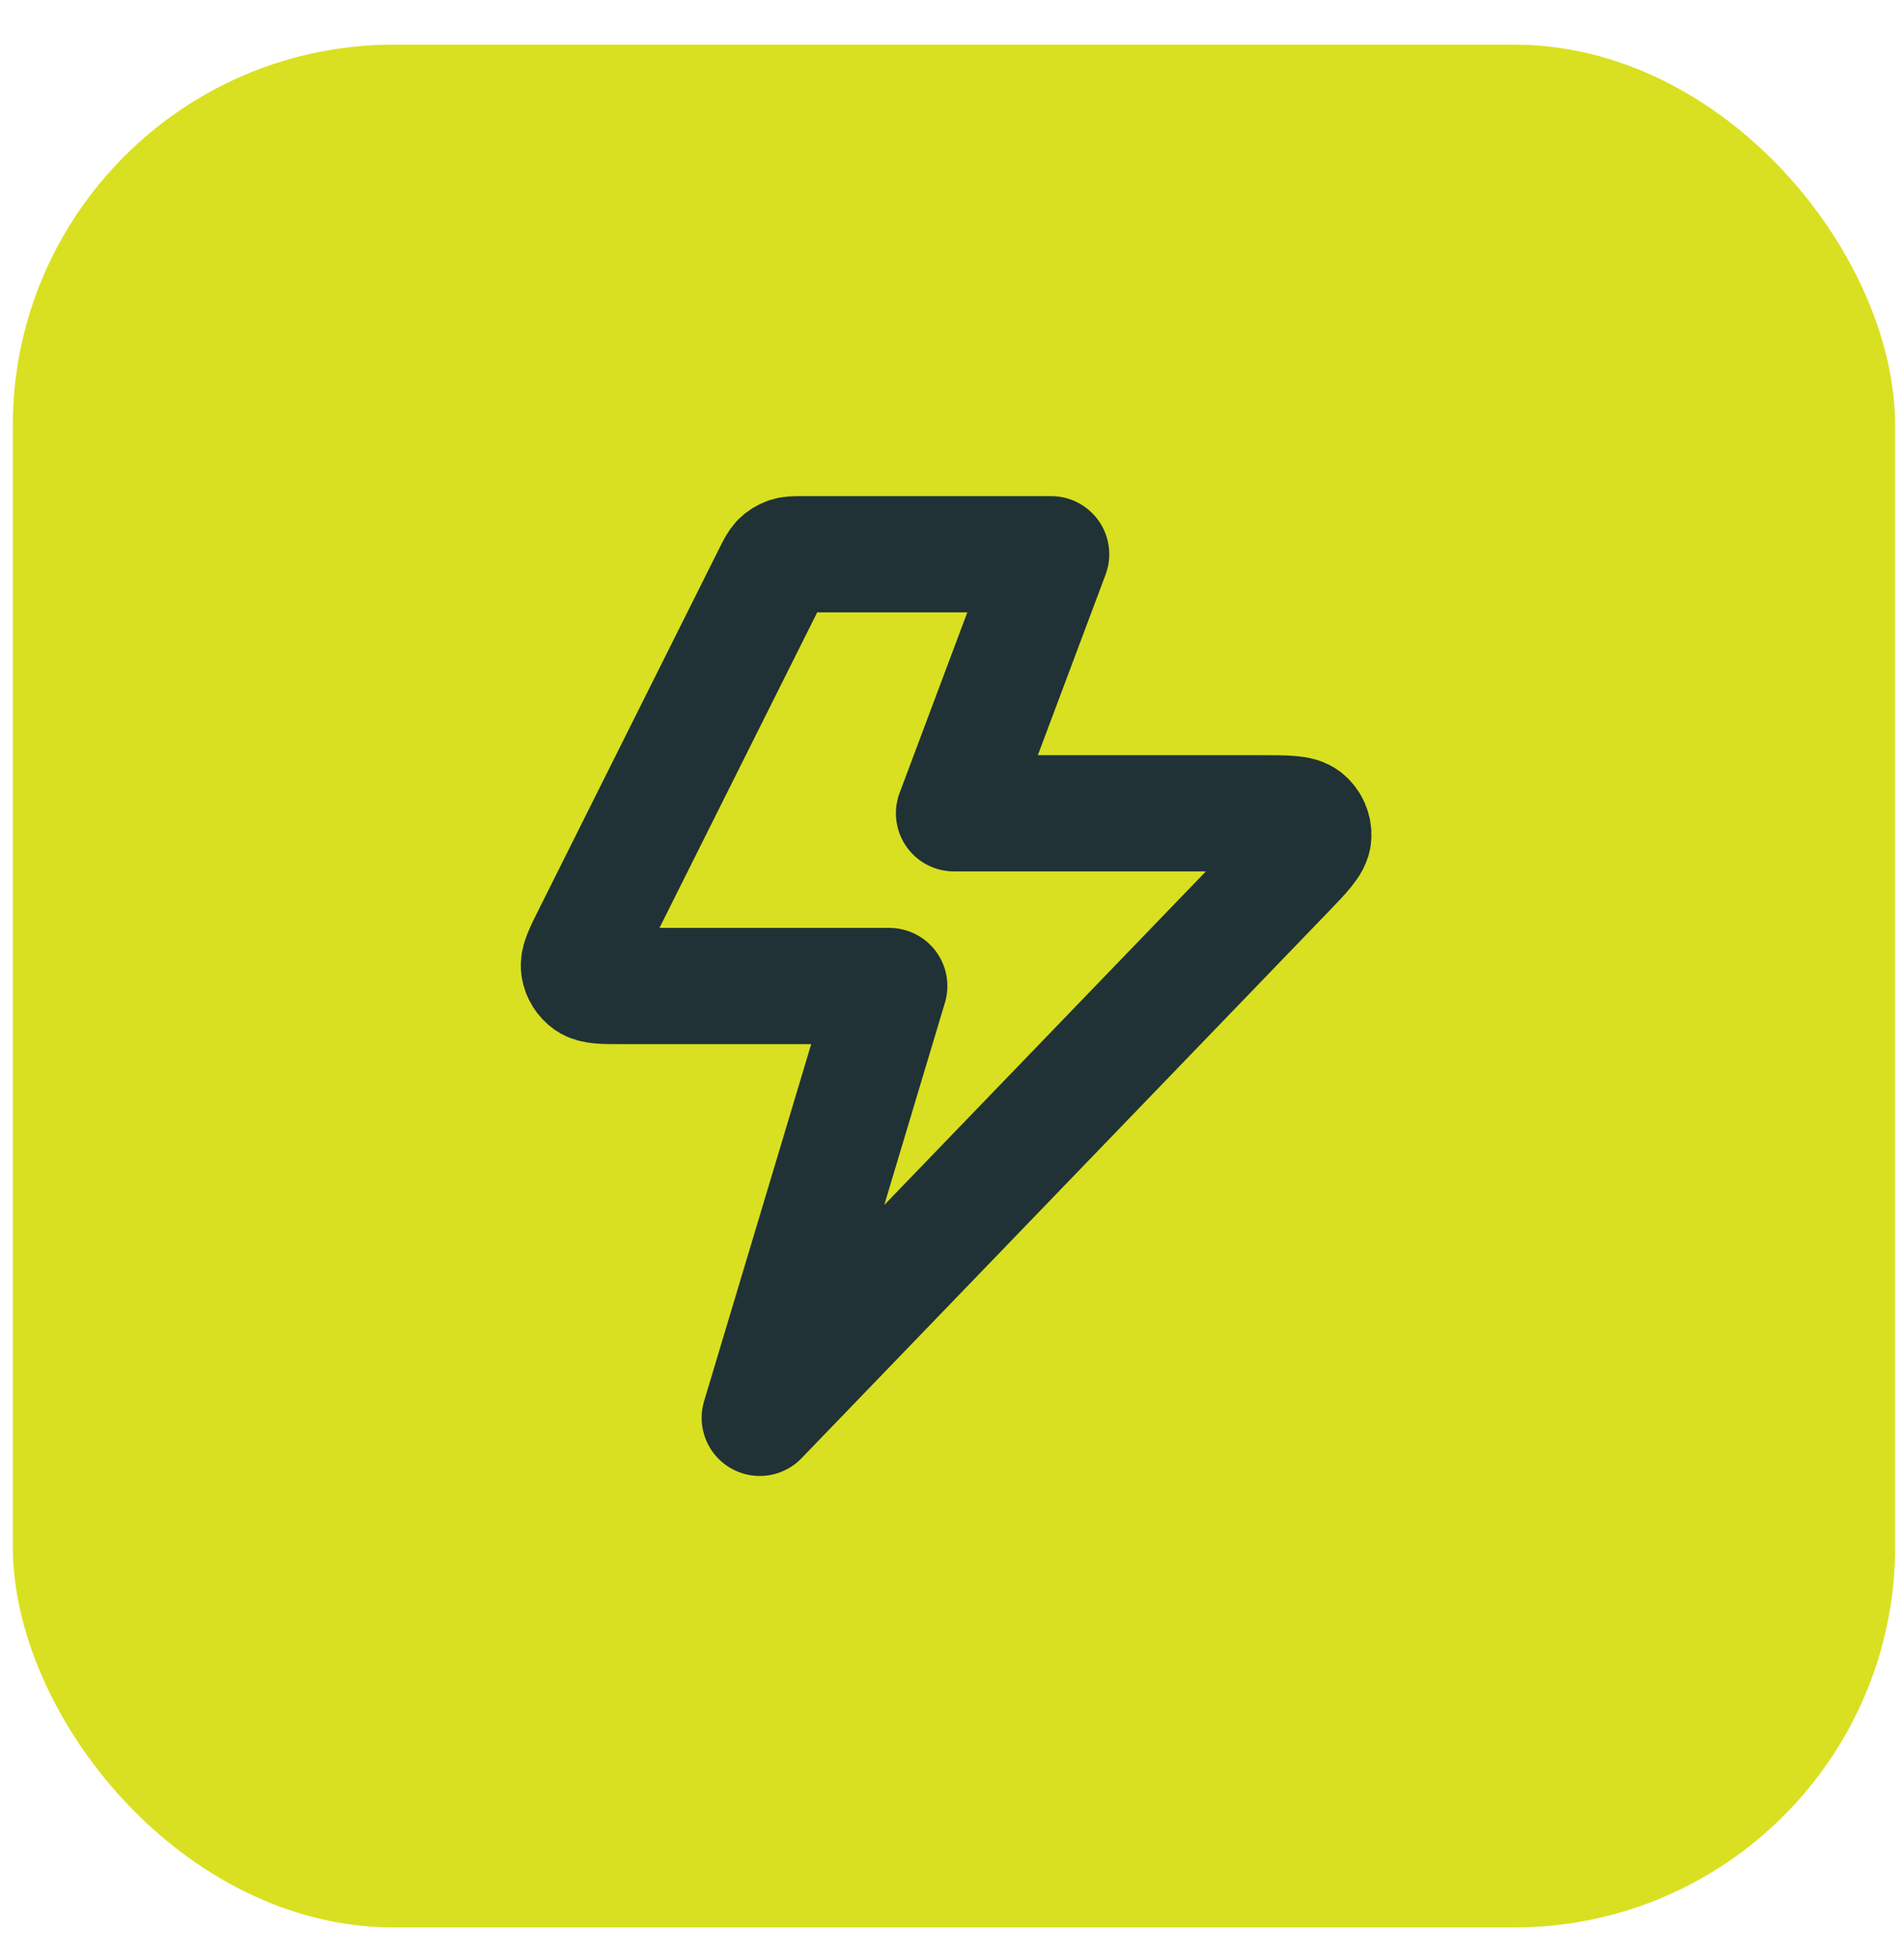 <svg width="36" height="37" viewBox="0 0 36 37" fill="none" xmlns="http://www.w3.org/2000/svg">
<rect x="0.242" y="0.844" width="35.591" height="35.591" rx="7.203" fill="#D9E021"/>
<path d="M19.875 10.477H15.176C15.03 10.477 14.957 10.477 14.892 10.499C14.835 10.519 14.783 10.551 14.739 10.593C14.691 10.641 14.658 10.707 14.592 10.838L11.164 17.694C11.008 18.007 10.929 18.164 10.948 18.291C10.964 18.402 11.026 18.501 11.118 18.566C11.223 18.639 11.398 18.639 11.748 18.639H16.814L14.365 26.802L24.318 16.481C24.654 16.132 24.821 15.958 24.831 15.809C24.84 15.68 24.786 15.554 24.687 15.471C24.573 15.374 24.331 15.374 23.848 15.374H18.038L19.875 10.477Z" stroke="#203235" stroke-width="2.197" stroke-linecap="round" stroke-linejoin="round"/>
</svg>
